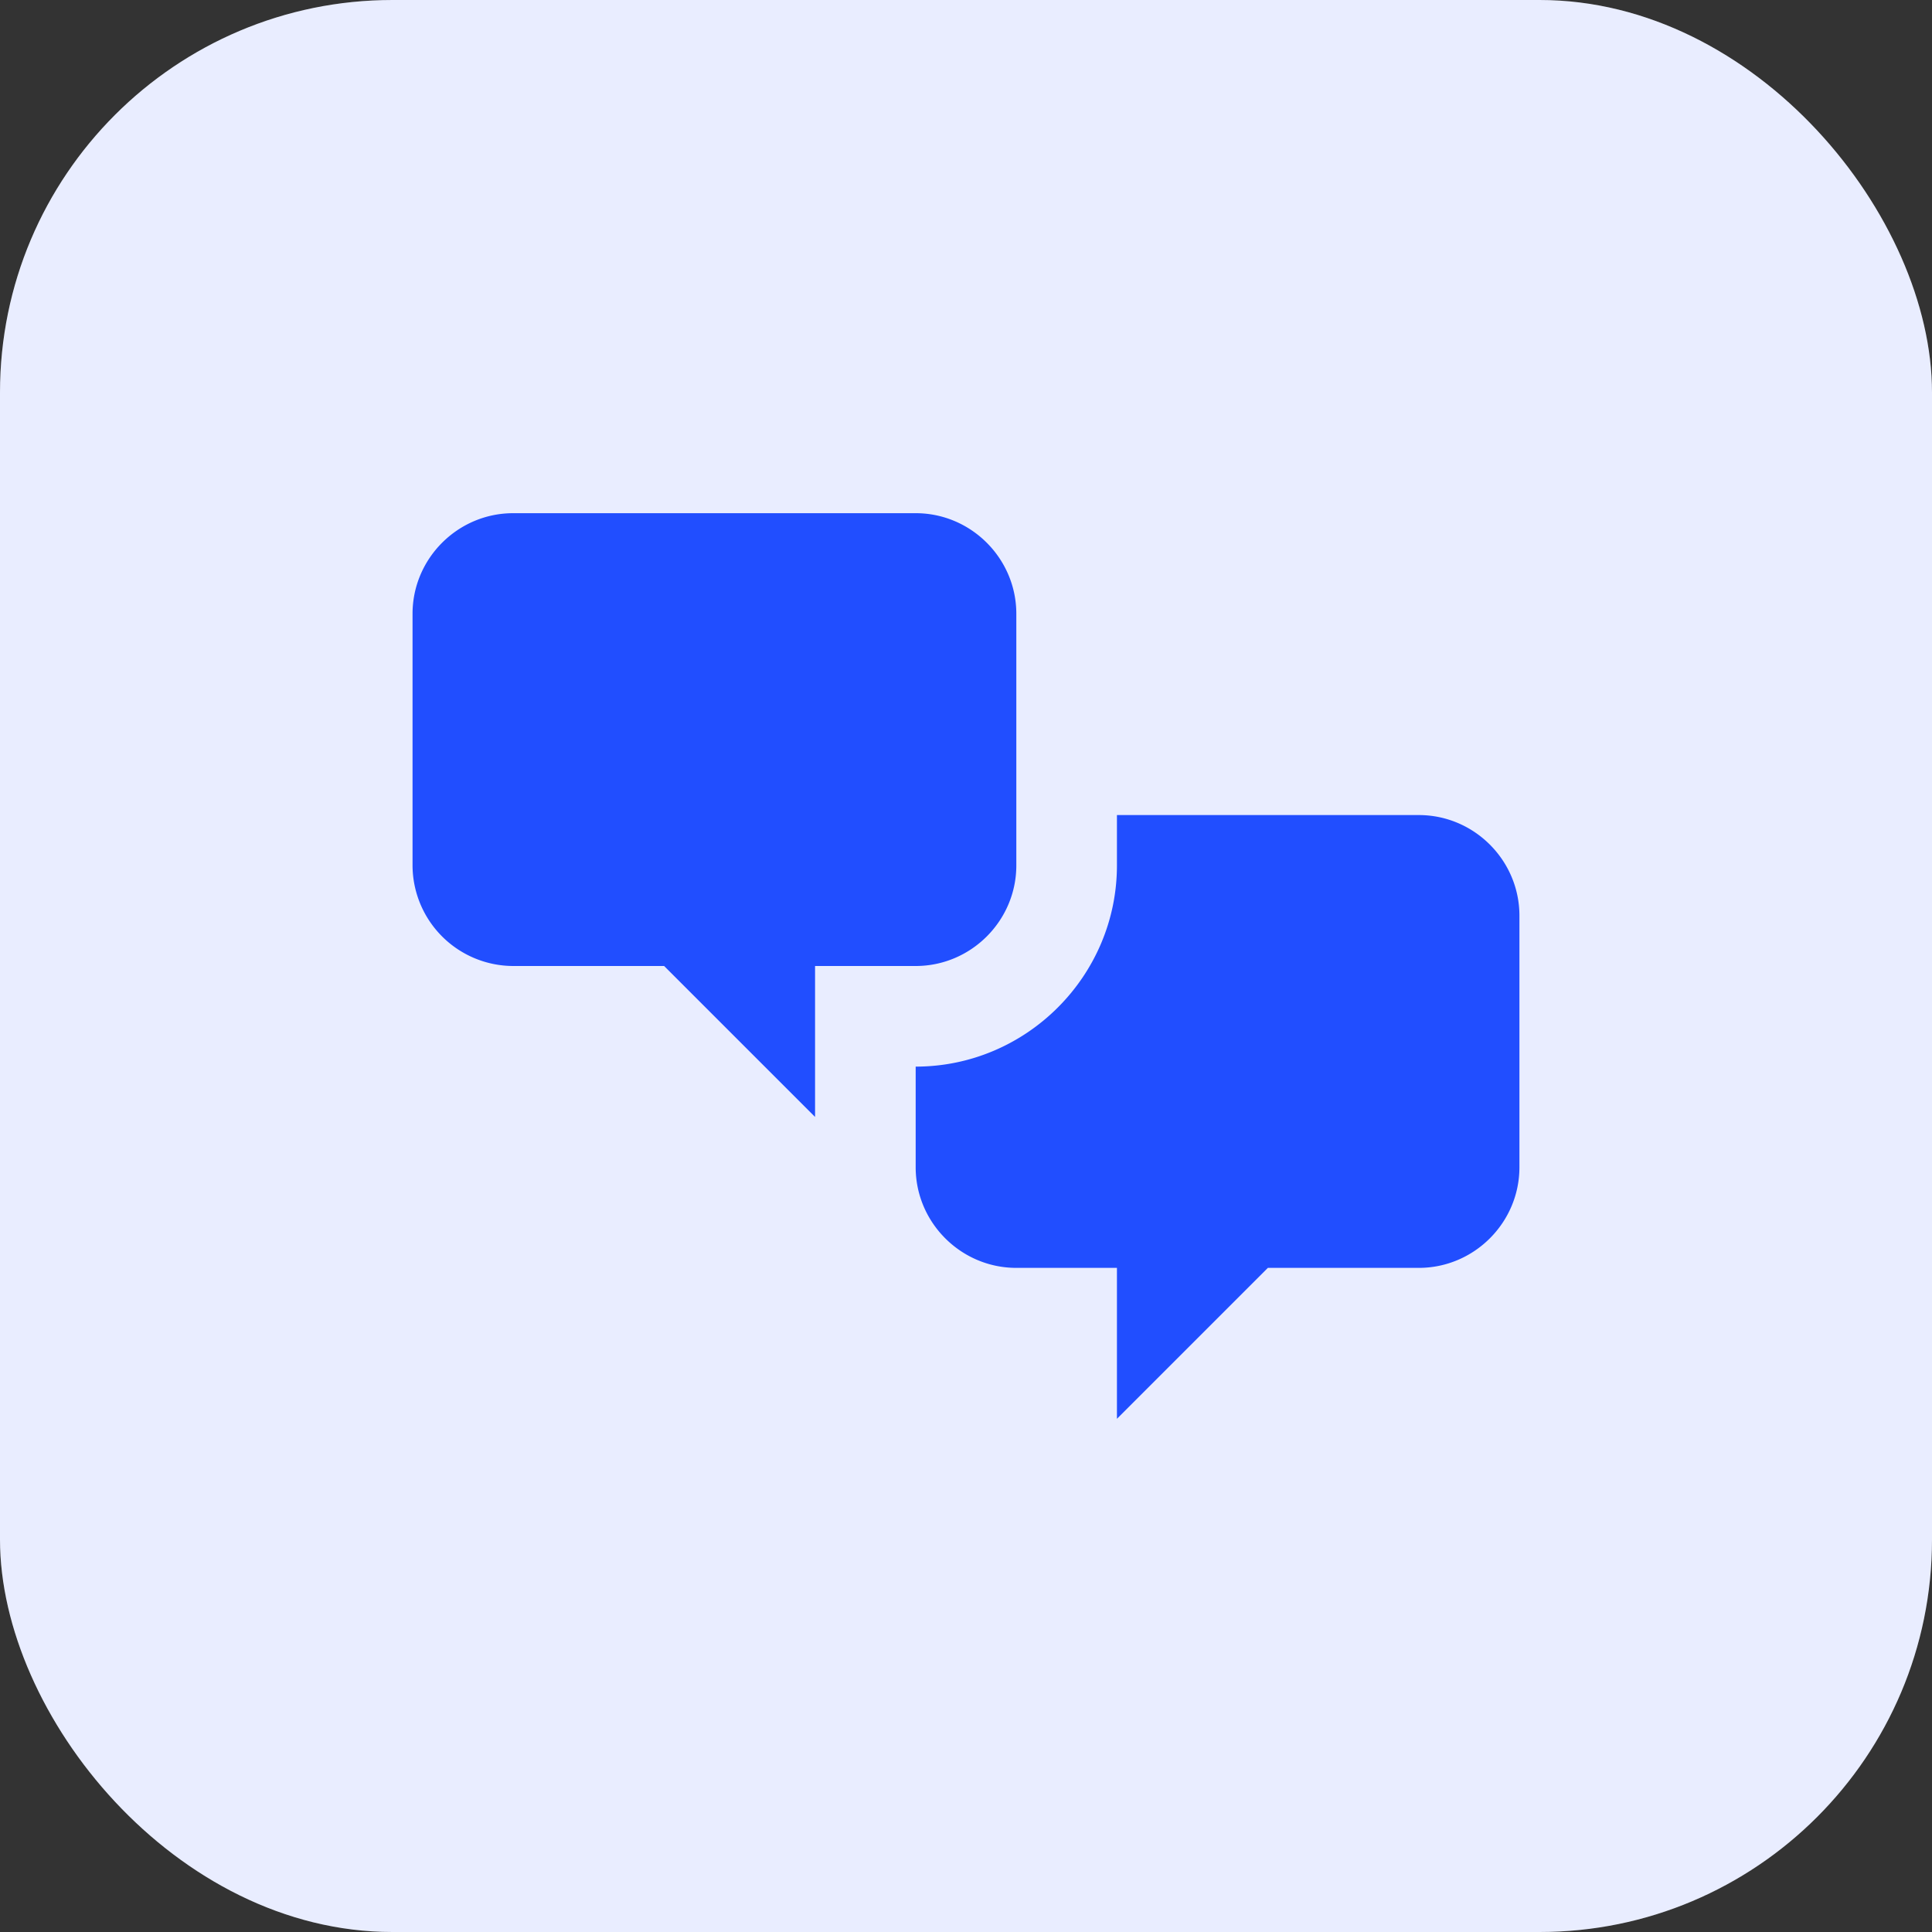 <svg width="64" height="64" viewBox="0 0 64 64" fill="none" xmlns="http://www.w3.org/2000/svg">
    <rect x="0" y="0" width="64" height="64" fill="#333333" stroke="none"/>
    <rect width="64" height="64" rx="13" fill="#fff"/>
    <rect width="64" height="64" rx="13" fill="#214EFF" fill-opacity=".1"/>
    <path d="M17 32a3.343 3.343 0 0 1-3.334-3.333v-8.334C13.666 18.5 15.166 17 17 17h13.333c1.834 0 3.334 1.5 3.334 3.333v8.334c0 1.833-1.5 3.333-3.334 3.333H27v5l-5-5h-5zm30 10c1.833 0 3.333-1.5 3.333-3.333v-8.334C50.333 28.5 48.833 27 47 27H37v1.667c0 3.666-3 6.666-6.667 6.666v3.334c0 1.833 1.5 3.333 3.334 3.333H37v5l5-5h5z" fill="#214EFF"/>
</svg>
